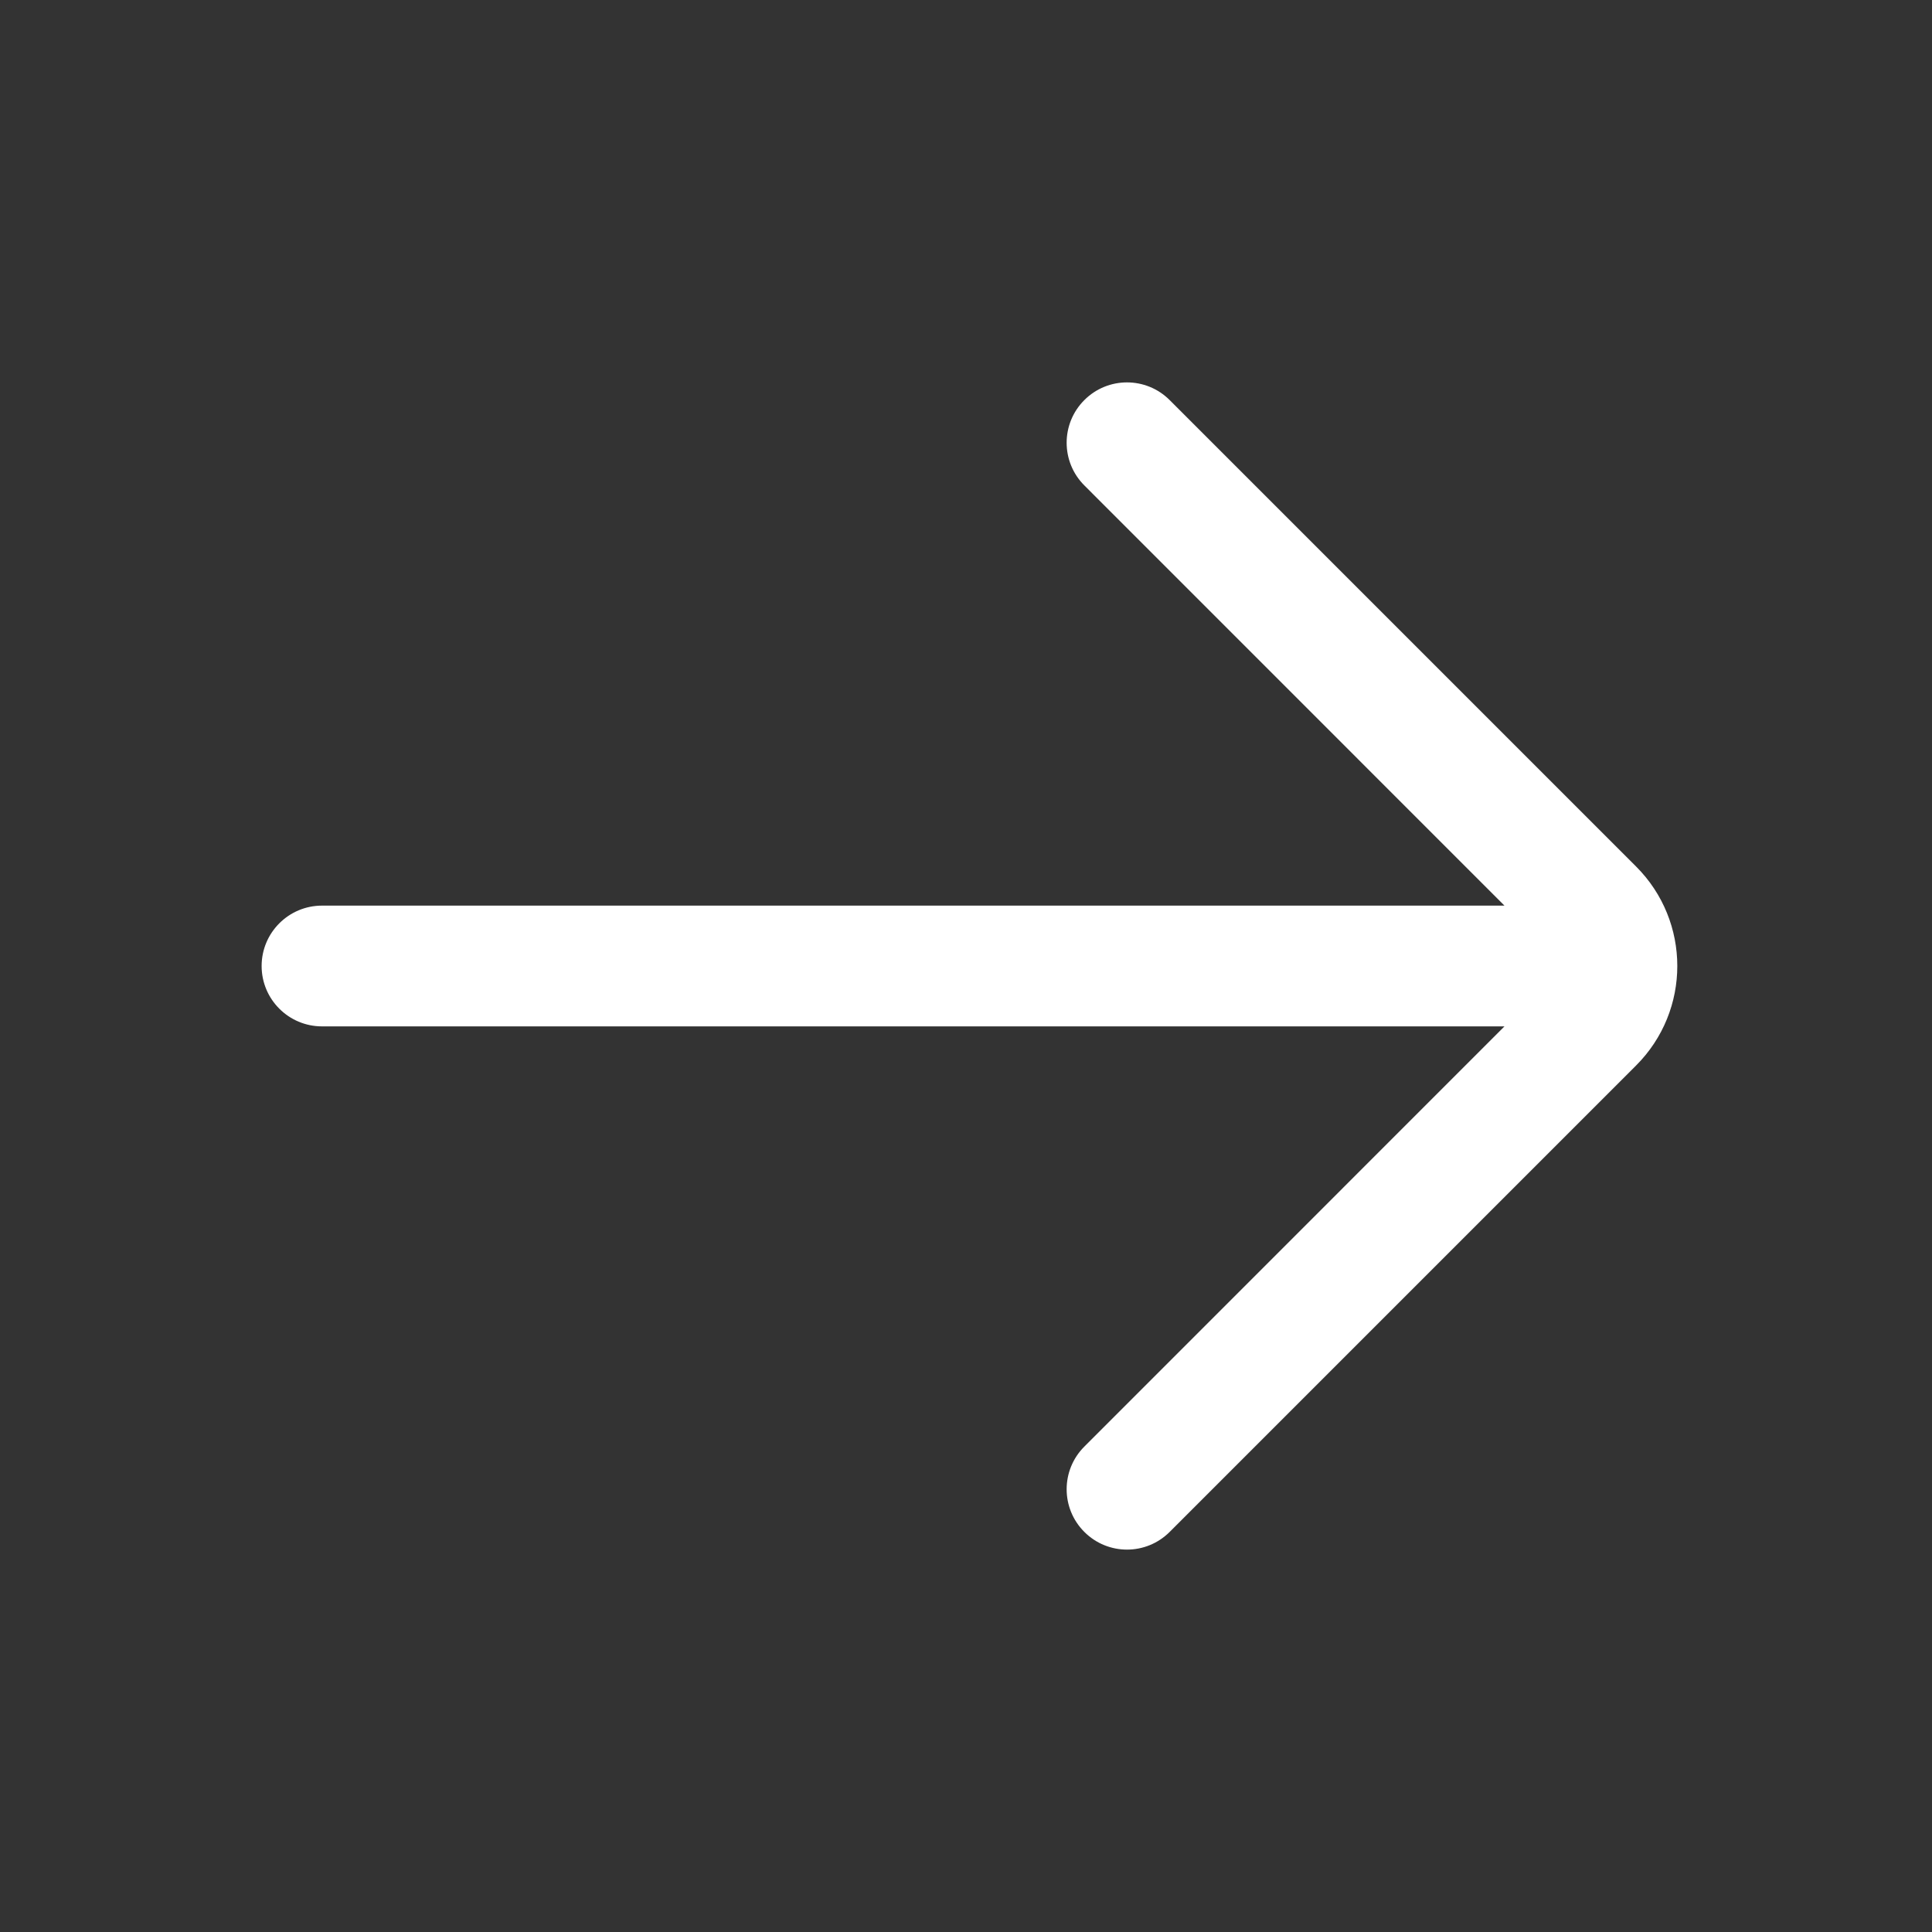 <svg width="24" height="24" viewBox="0 0 24 24" fill="none" xmlns="http://www.w3.org/2000/svg">
<rect x="0" y="0" width="24" height="24" fill="#333333" stroke="none"/>
<g clip-path="url(#clip0_942_2167)">
<path d="M13.47 17.97C13.177 18.263 13.177 18.737 13.47 19.03C13.763 19.323 14.237 19.323 14.53 19.03L20.323 13.237C21.007 12.554 21.007 11.446 20.323 10.763L14.53 4.97C14.237 4.677 13.763 4.677 13.47 4.97C13.177 5.263 13.177 5.737 13.47 6.03L18.689 11.25H4C3.586 11.25 3.25 11.586 3.25 12C3.25 12.414 3.586 12.75 4 12.75H18.689L13.47 17.97Z" fill="white"/>
</g>
<defs>
<clipPath id="clip0_942_2167">
<rect width="24" height="24" fill="white"/>
</clipPath>
</defs>
</svg>
